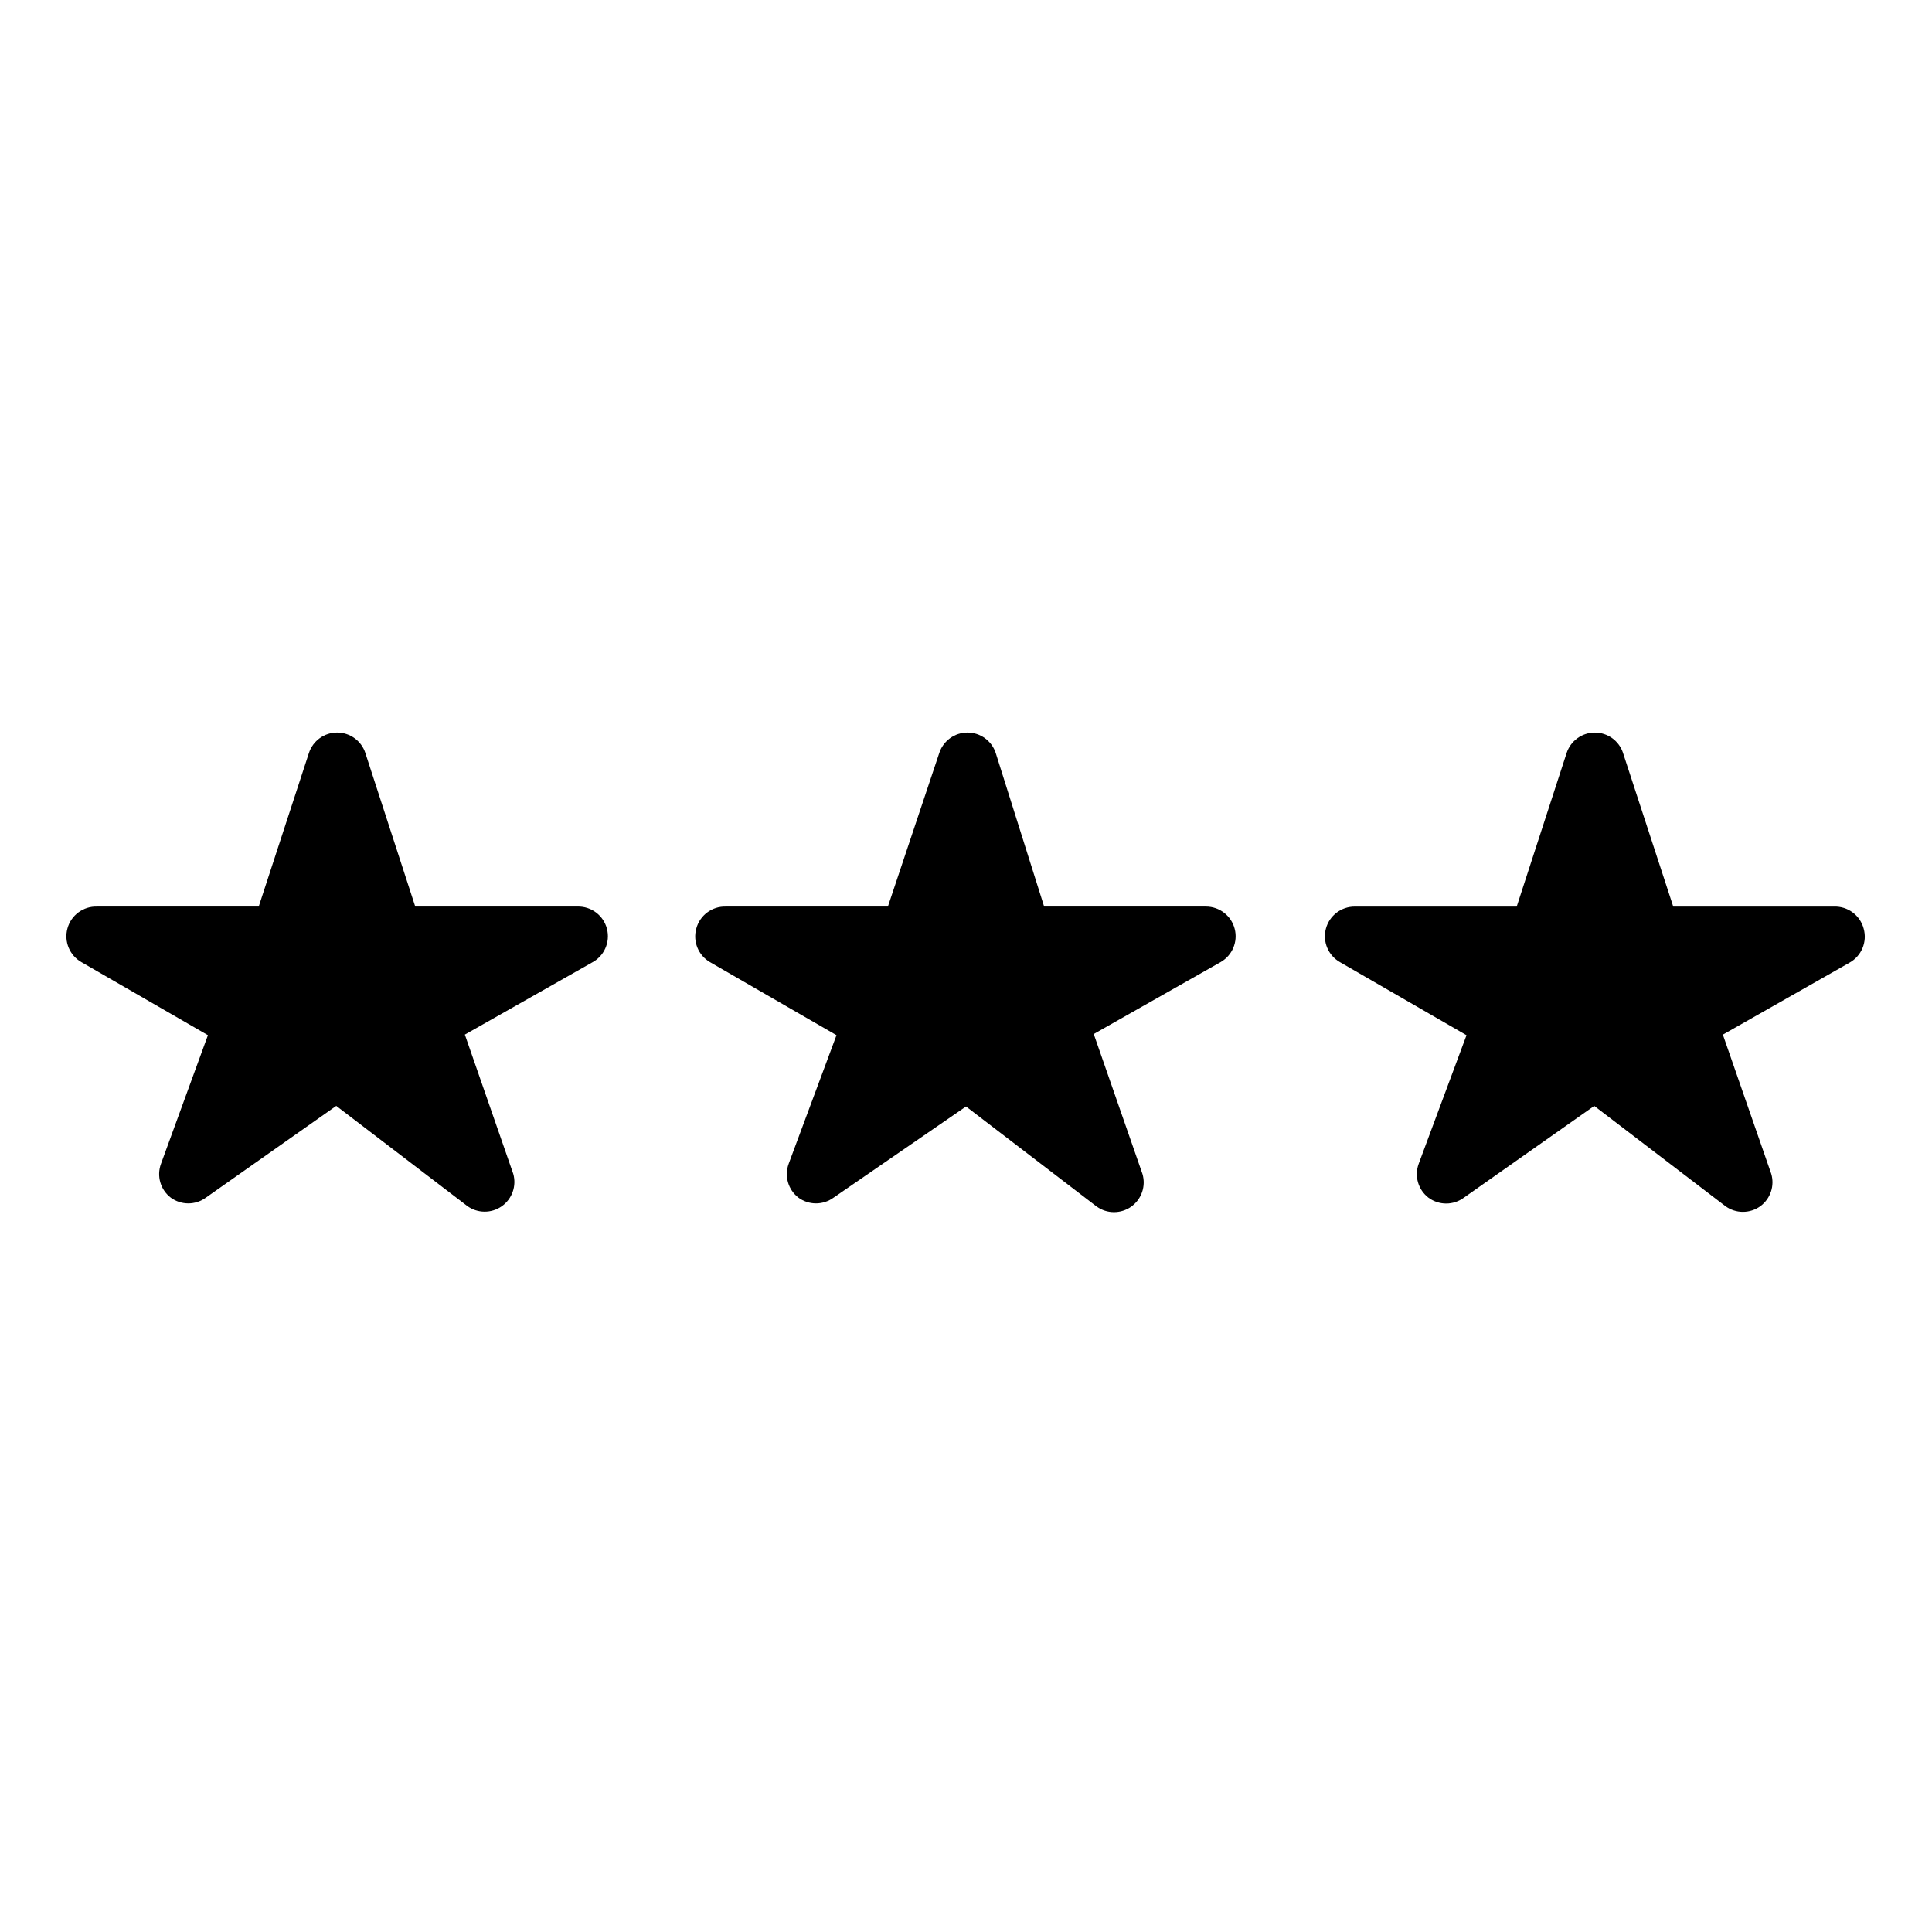 <?xml version="1.0" encoding="UTF-8"?>
<!-- Uploaded to: SVG Repo, www.svgrepo.com, Generator: SVG Repo Mixer Tools -->
<svg fill="#000000" width="800px" height="800px" version="1.1" viewBox="144 144 512 512" xmlns="http://www.w3.org/2000/svg">
 <g>
  <path d="m296.95 384.25h-42.902l-13.227-40.699h0.004c-1.062-3.231-4.078-5.414-7.481-5.414s-6.418 2.184-7.477 5.414l-13.305 40.699h-42.824c-3.66-0.125-6.922 2.289-7.871 5.824-0.938 3.465 0.582 7.121 3.699 8.898l33.535 19.363-12.438 34.086c-1.195 3.238-0.145 6.875 2.598 8.973 2.766 2.023 6.519 2.023 9.289 0l34.559-24.324 34.715 26.527v0.004c2.711 1.969 6.371 2.004 9.121 0.086 2.75-1.914 3.988-5.363 3.078-8.59l-12.832-36.918 33.613-19.051h0.004c3.285-1.68 4.965-5.414 4.039-8.988-0.926-3.57-4.211-6.019-7.898-5.891z"/>
  <path d="m463.61 384.25h-42.902l-12.832-40.699c-1.062-3.231-4.078-5.414-7.481-5.414-3.398 0-6.414 2.184-7.477 5.414l-13.617 40.699h-42.906c-3.656-0.125-6.922 2.289-7.871 5.824-0.949 3.445 0.535 7.098 3.621 8.898l33.535 19.363-12.676 34.086h0.004c-1.195 3.238-0.145 6.875 2.598 8.973 2.766 2.023 6.519 2.023 9.289 0l35.109-24.164 34.637 26.527c2.734 1.961 6.418 1.961 9.156 0.004s3.93-5.438 2.965-8.664l-12.91-37.074 33.613-19.051c3.106-1.762 4.641-5.391 3.734-8.844-0.906-3.457-4.019-5.867-7.59-5.879z"/>
  <path d="m637.89 390.08c-0.949-3.535-4.211-5.949-7.871-5.824h-42.59l-13.305-40.699h0.004c-1.062-3.231-4.078-5.414-7.481-5.414-3.398 0-6.414 2.184-7.477 5.414l-13.227 40.699h-42.902c-3.586-0.023-6.734 2.375-7.66 5.84-0.926 3.461 0.605 7.113 3.723 8.883l33.535 19.363-12.676 34.086h0.004c-1.195 3.238-0.141 6.875 2.598 8.973 2.781 2.062 6.586 2.062 9.367 0l34.559-24.324 34.715 26.527v0.004c2.781 2.059 6.586 2.059 9.367 0 2.625-1.969 3.754-5.356 2.836-8.504l-12.832-36.918 33.535-19.051c3.215-1.77 4.781-5.523 3.777-9.055z"/>
 </g>
</svg>
